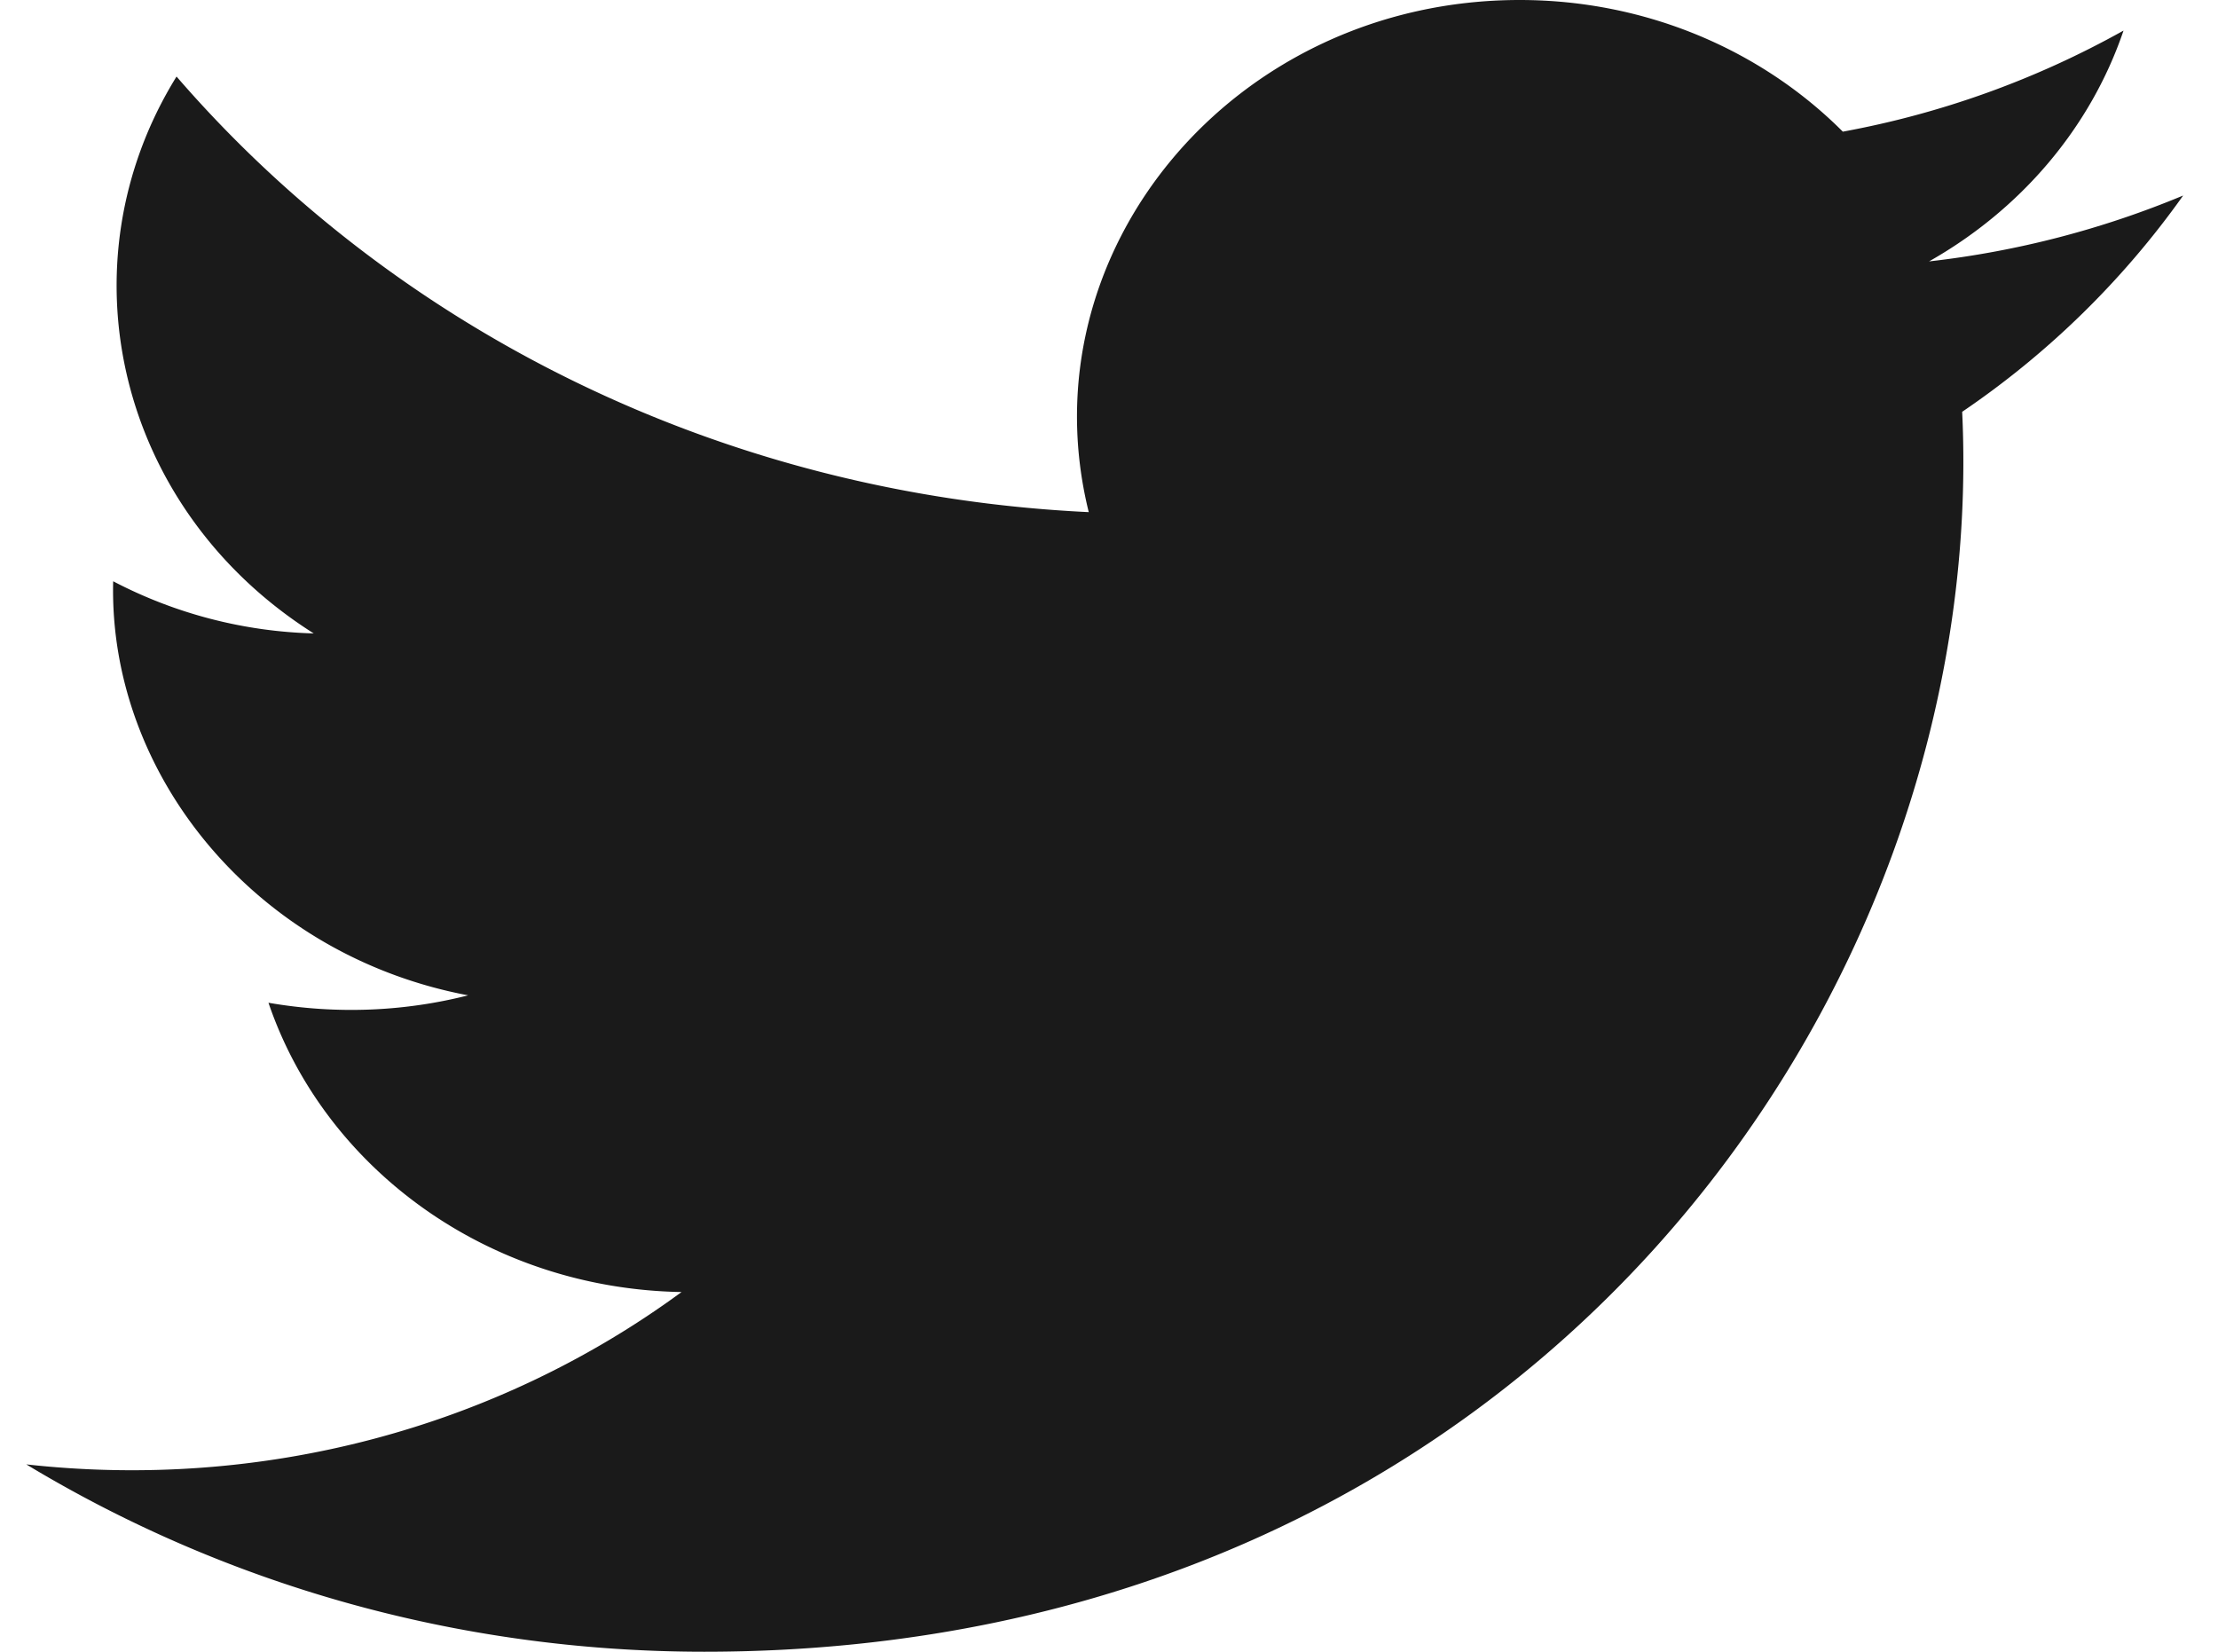 <svg width="47" height="35" viewBox="0 0 47 35" xmlns="http://www.w3.org/2000/svg">
    <path d="M46.262 4.143a19.757 19.757 0 0 1-5.385 1.396c1.938-1.096 3.42-2.826 4.121-4.891A19.358 19.358 0 0 1 39.05 2.79C37.343 1.078 34.902 0 32.202 0 26.153 0 21.7 5.322 23.071 10.852c-7.799-.37-14.706-3.882-19.33-9.23-2.46 3.97-1.269 9.16 2.907 11.8a9.728 9.728 0 0 1-4.25-1.105c-.101 4.092 3.009 7.922 7.522 8.774-1.315.335-2.76.413-4.231.157 1.195 3.513 4.65 6.06 8.753 6.13-3.95 2.9-8.91 4.205-13.885 3.652C4.706 33.535 9.634 35 14.927 35c17.41 0 27.242-13.857 26.652-26.274a18.433 18.433 0 0 0 4.683-4.583z" fill="#1A1A1A" fill-rule="nonzero"/>
</svg>
